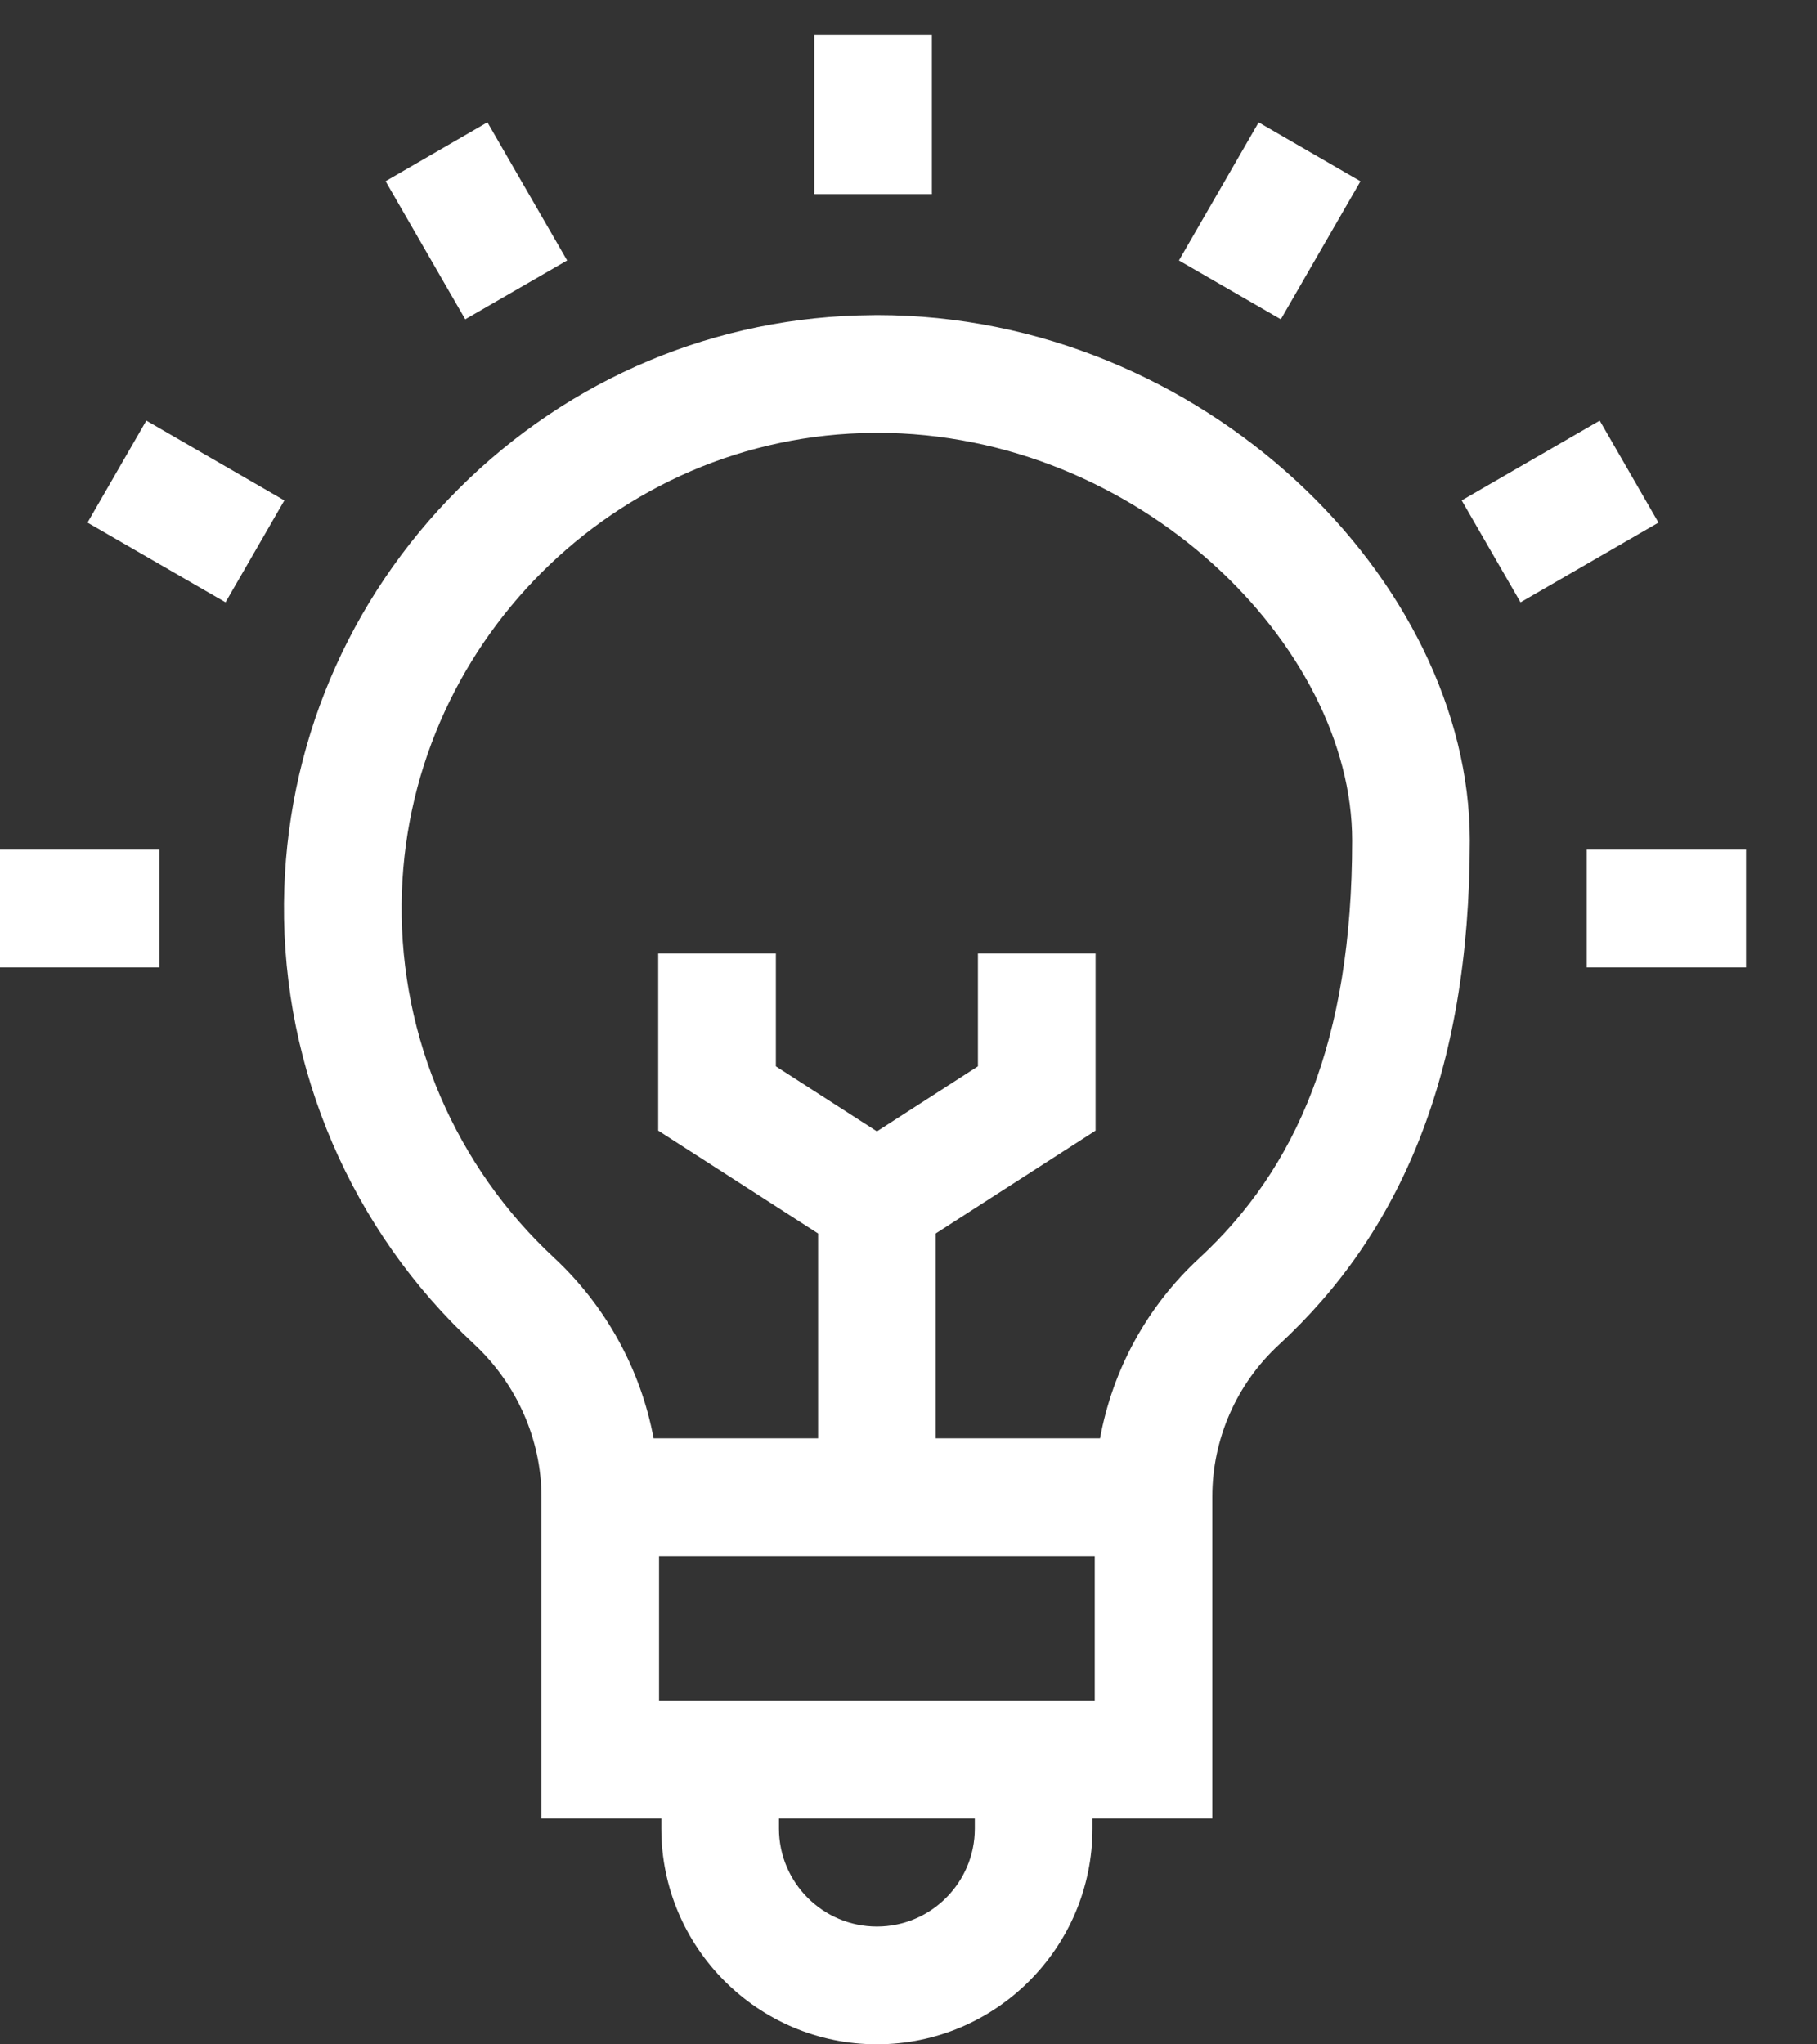 <svg
        xmlns="http://www.w3.org/2000/svg"
        xmlns:xlink="http://www.w3.org/1999/xlink"
        width="24px" height="27px">
    <rect width="100%" height="100%" fill="#333333" stroke="none"/>
    <path fill-rule="evenodd" fill="rgb(255, 255, 255)"
          d="M20.959,12.777 L20.959,11.222 L23.063,11.222 L23.063,12.777 L20.959,12.777 ZM19.307,6.609 L21.130,5.555 L21.906,6.902 L20.084,7.955 L19.307,6.609 ZM15.572,3.440 L16.625,1.616 L17.970,2.394 L16.918,4.217 L15.572,3.440 ZM10.755,0.463 L12.309,0.463 L12.309,2.564 L10.755,2.564 L10.755,0.463 ZM5.093,2.393 L6.438,1.615 L7.491,3.440 L6.145,4.217 L5.093,2.393 ZM1.156,6.902 L1.933,5.555 L3.756,6.609 L2.979,7.955 L1.156,6.902 ZM2.105,12.777 L-0.000,12.777 L-0.000,11.222 L2.105,11.222 L2.105,12.777 ZM6.056,6.458 C7.523,4.991 9.466,4.176 11.526,4.162 L11.583,4.161 C15.901,4.161 19.414,7.678 19.414,11.1 C19.414,14.183 18.494,16.284 16.889,17.764 C16.333,18.278 16.013,19.006 16.013,19.764 L16.013,24.016 L14.430,24.016 L14.430,24.150 C14.430,25.721 13.153,26.999 11.583,26.999 C10.013,26.999 8.735,25.721 8.735,24.150 L8.735,24.016 L7.152,24.016 L7.152,19.773 C7.152,19.014 6.826,18.275 6.258,17.748 C4.645,16.250 3.732,14.129 3.751,11.929 C3.770,9.867 4.588,7.924 6.056,6.458 ZM10.289,24.150 C10.289,24.864 10.869,25.444 11.583,25.444 C12.296,25.444 12.876,24.864 12.876,24.150 L12.876,24.016 L10.289,24.016 L10.289,24.150 ZM8.705,22.460 L14.460,22.460 L14.460,20.551 L8.705,20.551 L8.705,22.460 ZM7.314,16.607 C8.004,17.248 8.464,18.090 8.633,18.996 L10.806,18.996 L10.806,16.291 L8.694,14.932 L8.694,12.592 L10.248,12.592 L10.248,14.083 L11.583,14.942 L12.917,14.083 L12.917,12.592 L14.471,12.592 L14.471,14.932 L12.359,16.291 L12.359,18.996 L14.530,18.996 C14.696,18.090 15.152,17.253 15.836,16.621 C17.123,15.434 17.860,13.750 17.860,11.1 C17.860,8.535 15.044,5.716 11.583,5.716 L11.537,5.717 C8.131,5.741 5.336,8.533 5.305,11.942 C5.289,13.707 6.022,15.407 7.314,16.607 Z"/>
</svg>
